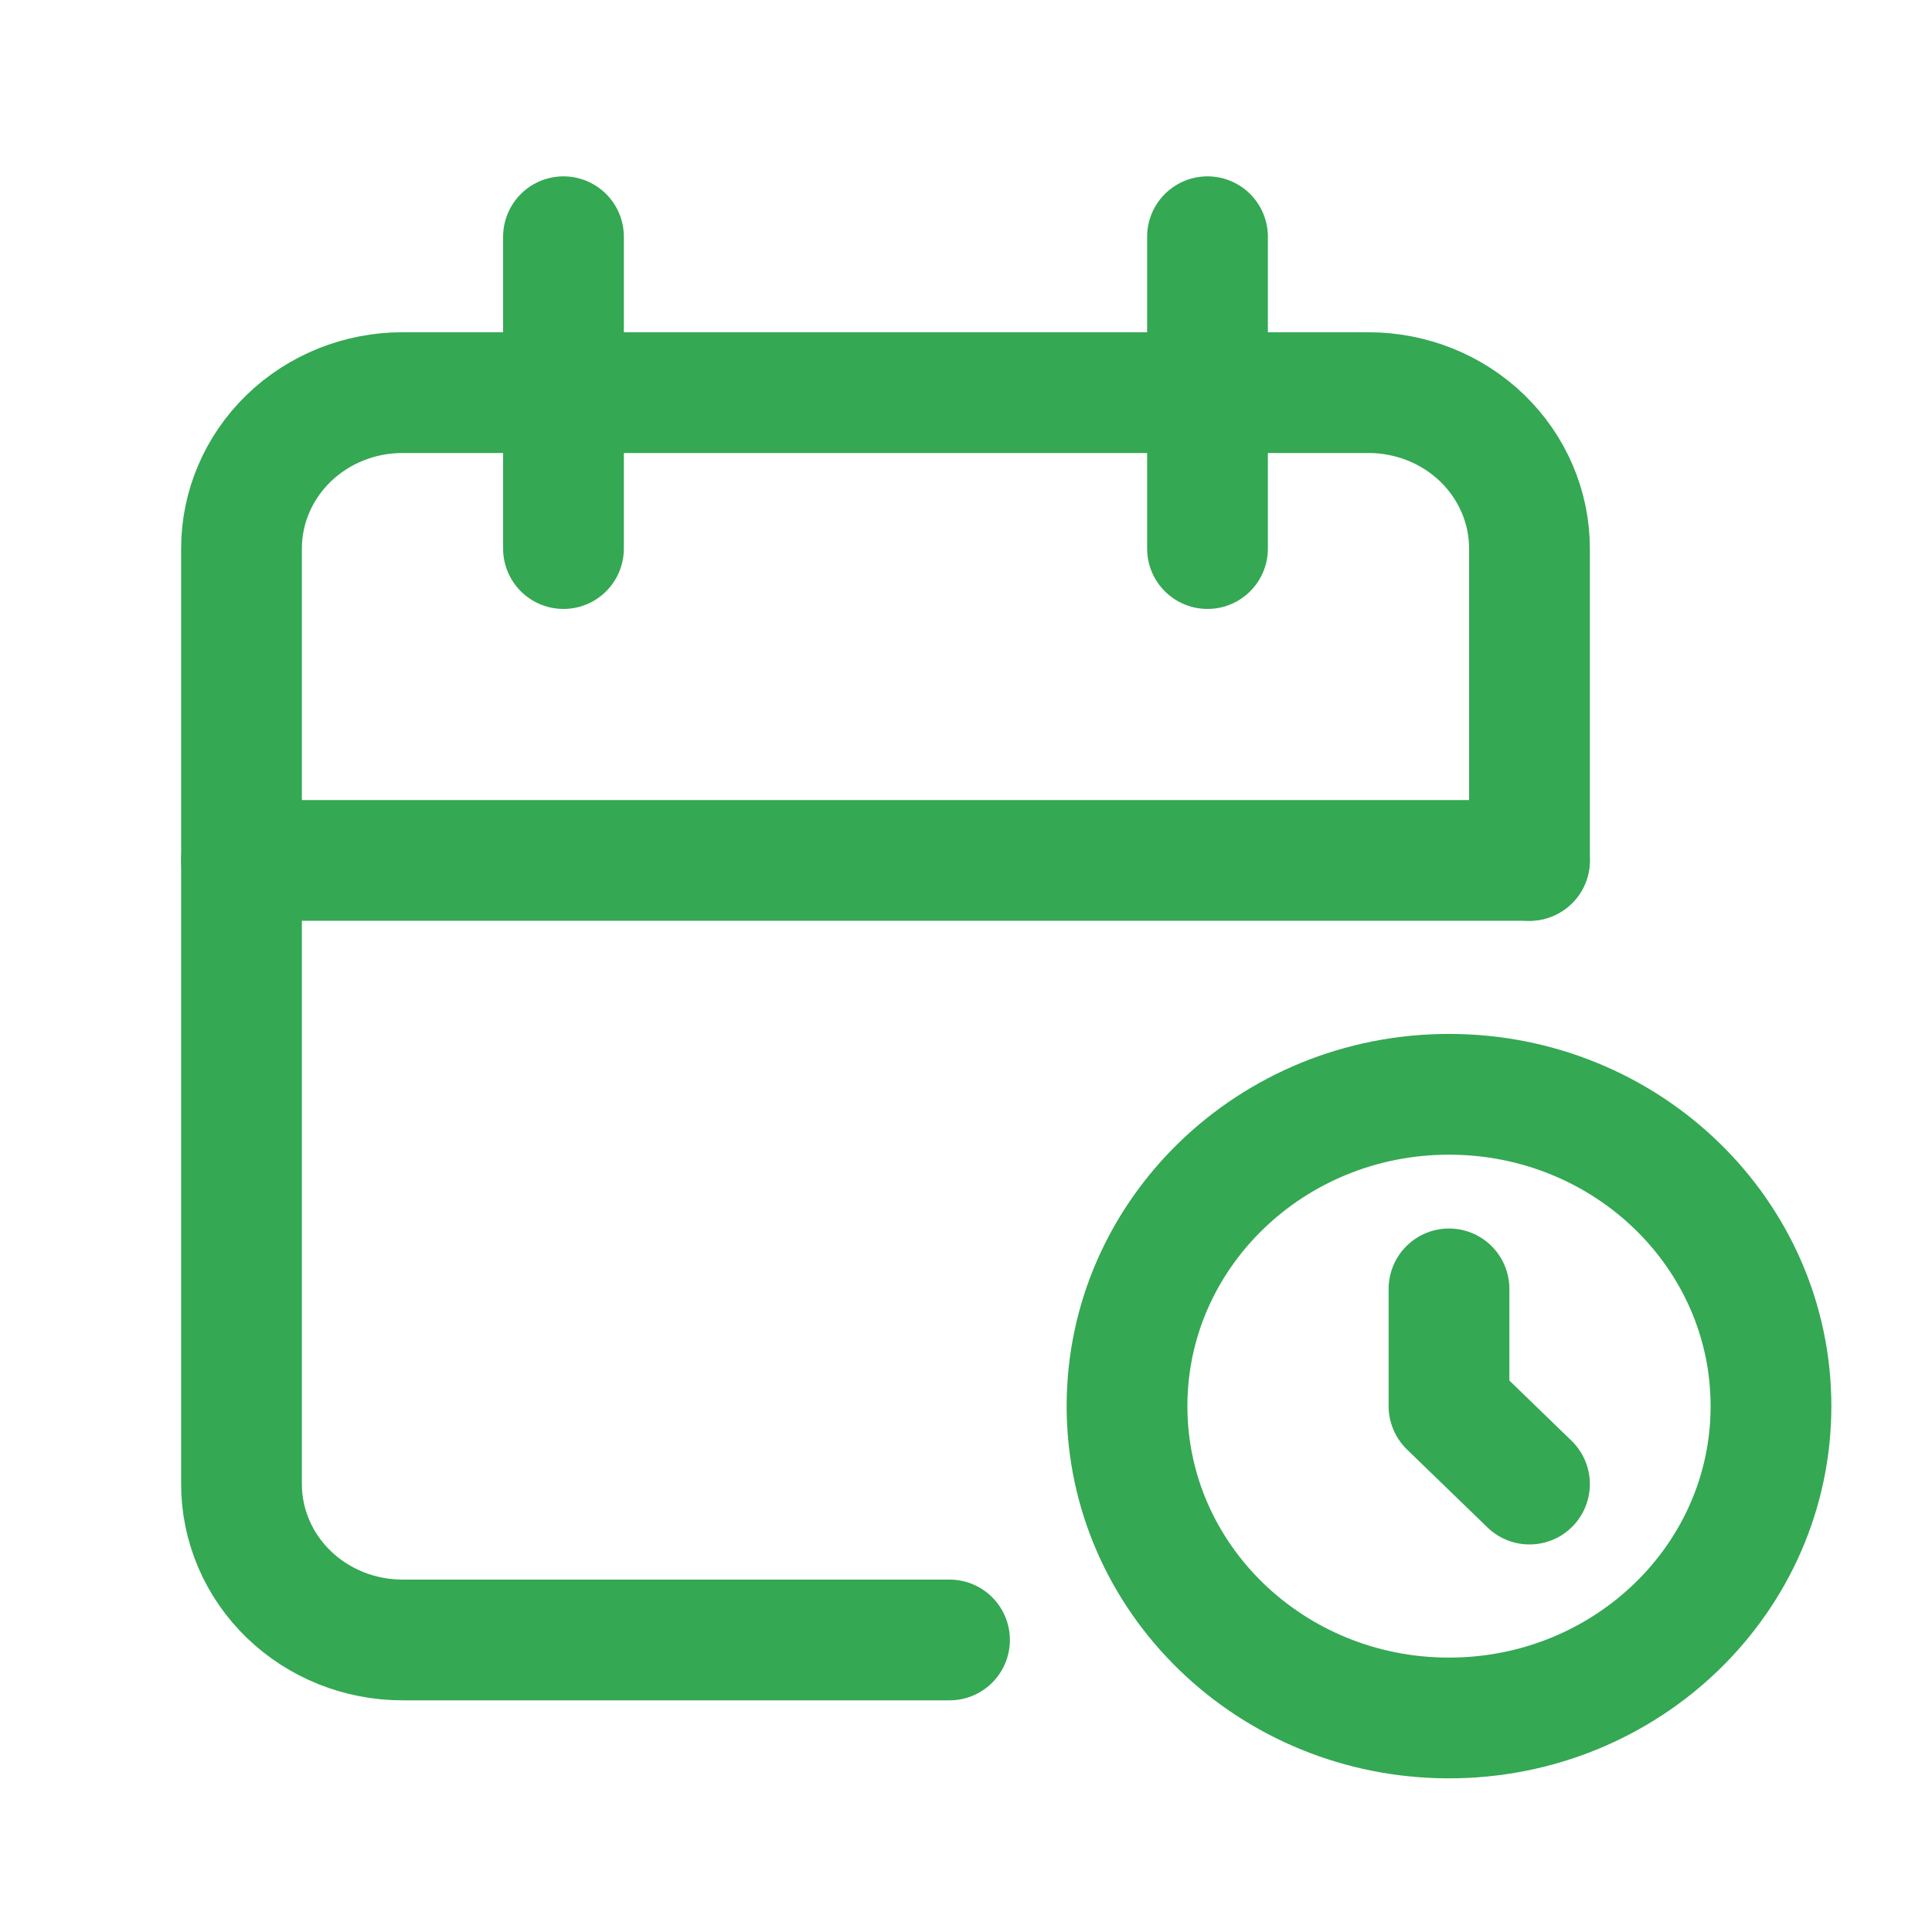 <svg width="32" height="32" viewBox="0 0 32 32" fill="none" xmlns="http://www.w3.org/2000/svg">
<path d="M15.727 27.163H6.667C5.959 27.163 5.281 26.891 4.781 26.407C4.281 25.923 4 25.266 4 24.581V9.085C4 8.401 4.281 7.744 4.781 7.259C5.281 6.775 5.959 6.503 6.667 6.503H22.667C23.374 6.503 24.052 6.775 24.552 7.259C25.052 7.744 25.333 8.401 25.333 9.085V14.251" stroke="#34A853" stroke-width="2" stroke-linecap="round" stroke-linejoin="round"/>
<path d="M24 28.455C26.946 28.455 29.333 26.143 29.333 23.29C29.333 20.438 26.946 18.125 24 18.125C21.055 18.125 18.667 20.438 18.667 23.29C18.667 26.143 21.055 28.455 24 28.455Z" stroke="#34A853" stroke-width="2" stroke-linecap="round" stroke-linejoin="round"/>
<path d="M20 3.921V9.086" stroke="#34A853" stroke-width="2" stroke-linecap="round" stroke-linejoin="round"/>
<path d="M9.333 3.921V9.086" stroke="#34A853" stroke-width="2" stroke-linecap="round" stroke-linejoin="round"/>
<path d="M4 14.251H25.333" stroke="#34A853" stroke-width="2" stroke-linecap="round" stroke-linejoin="round"/>
<path d="M24 21.348V23.29L25.333 24.581" stroke="#34A853" stroke-width="2" stroke-linecap="round" stroke-linejoin="round"/>
</svg>
